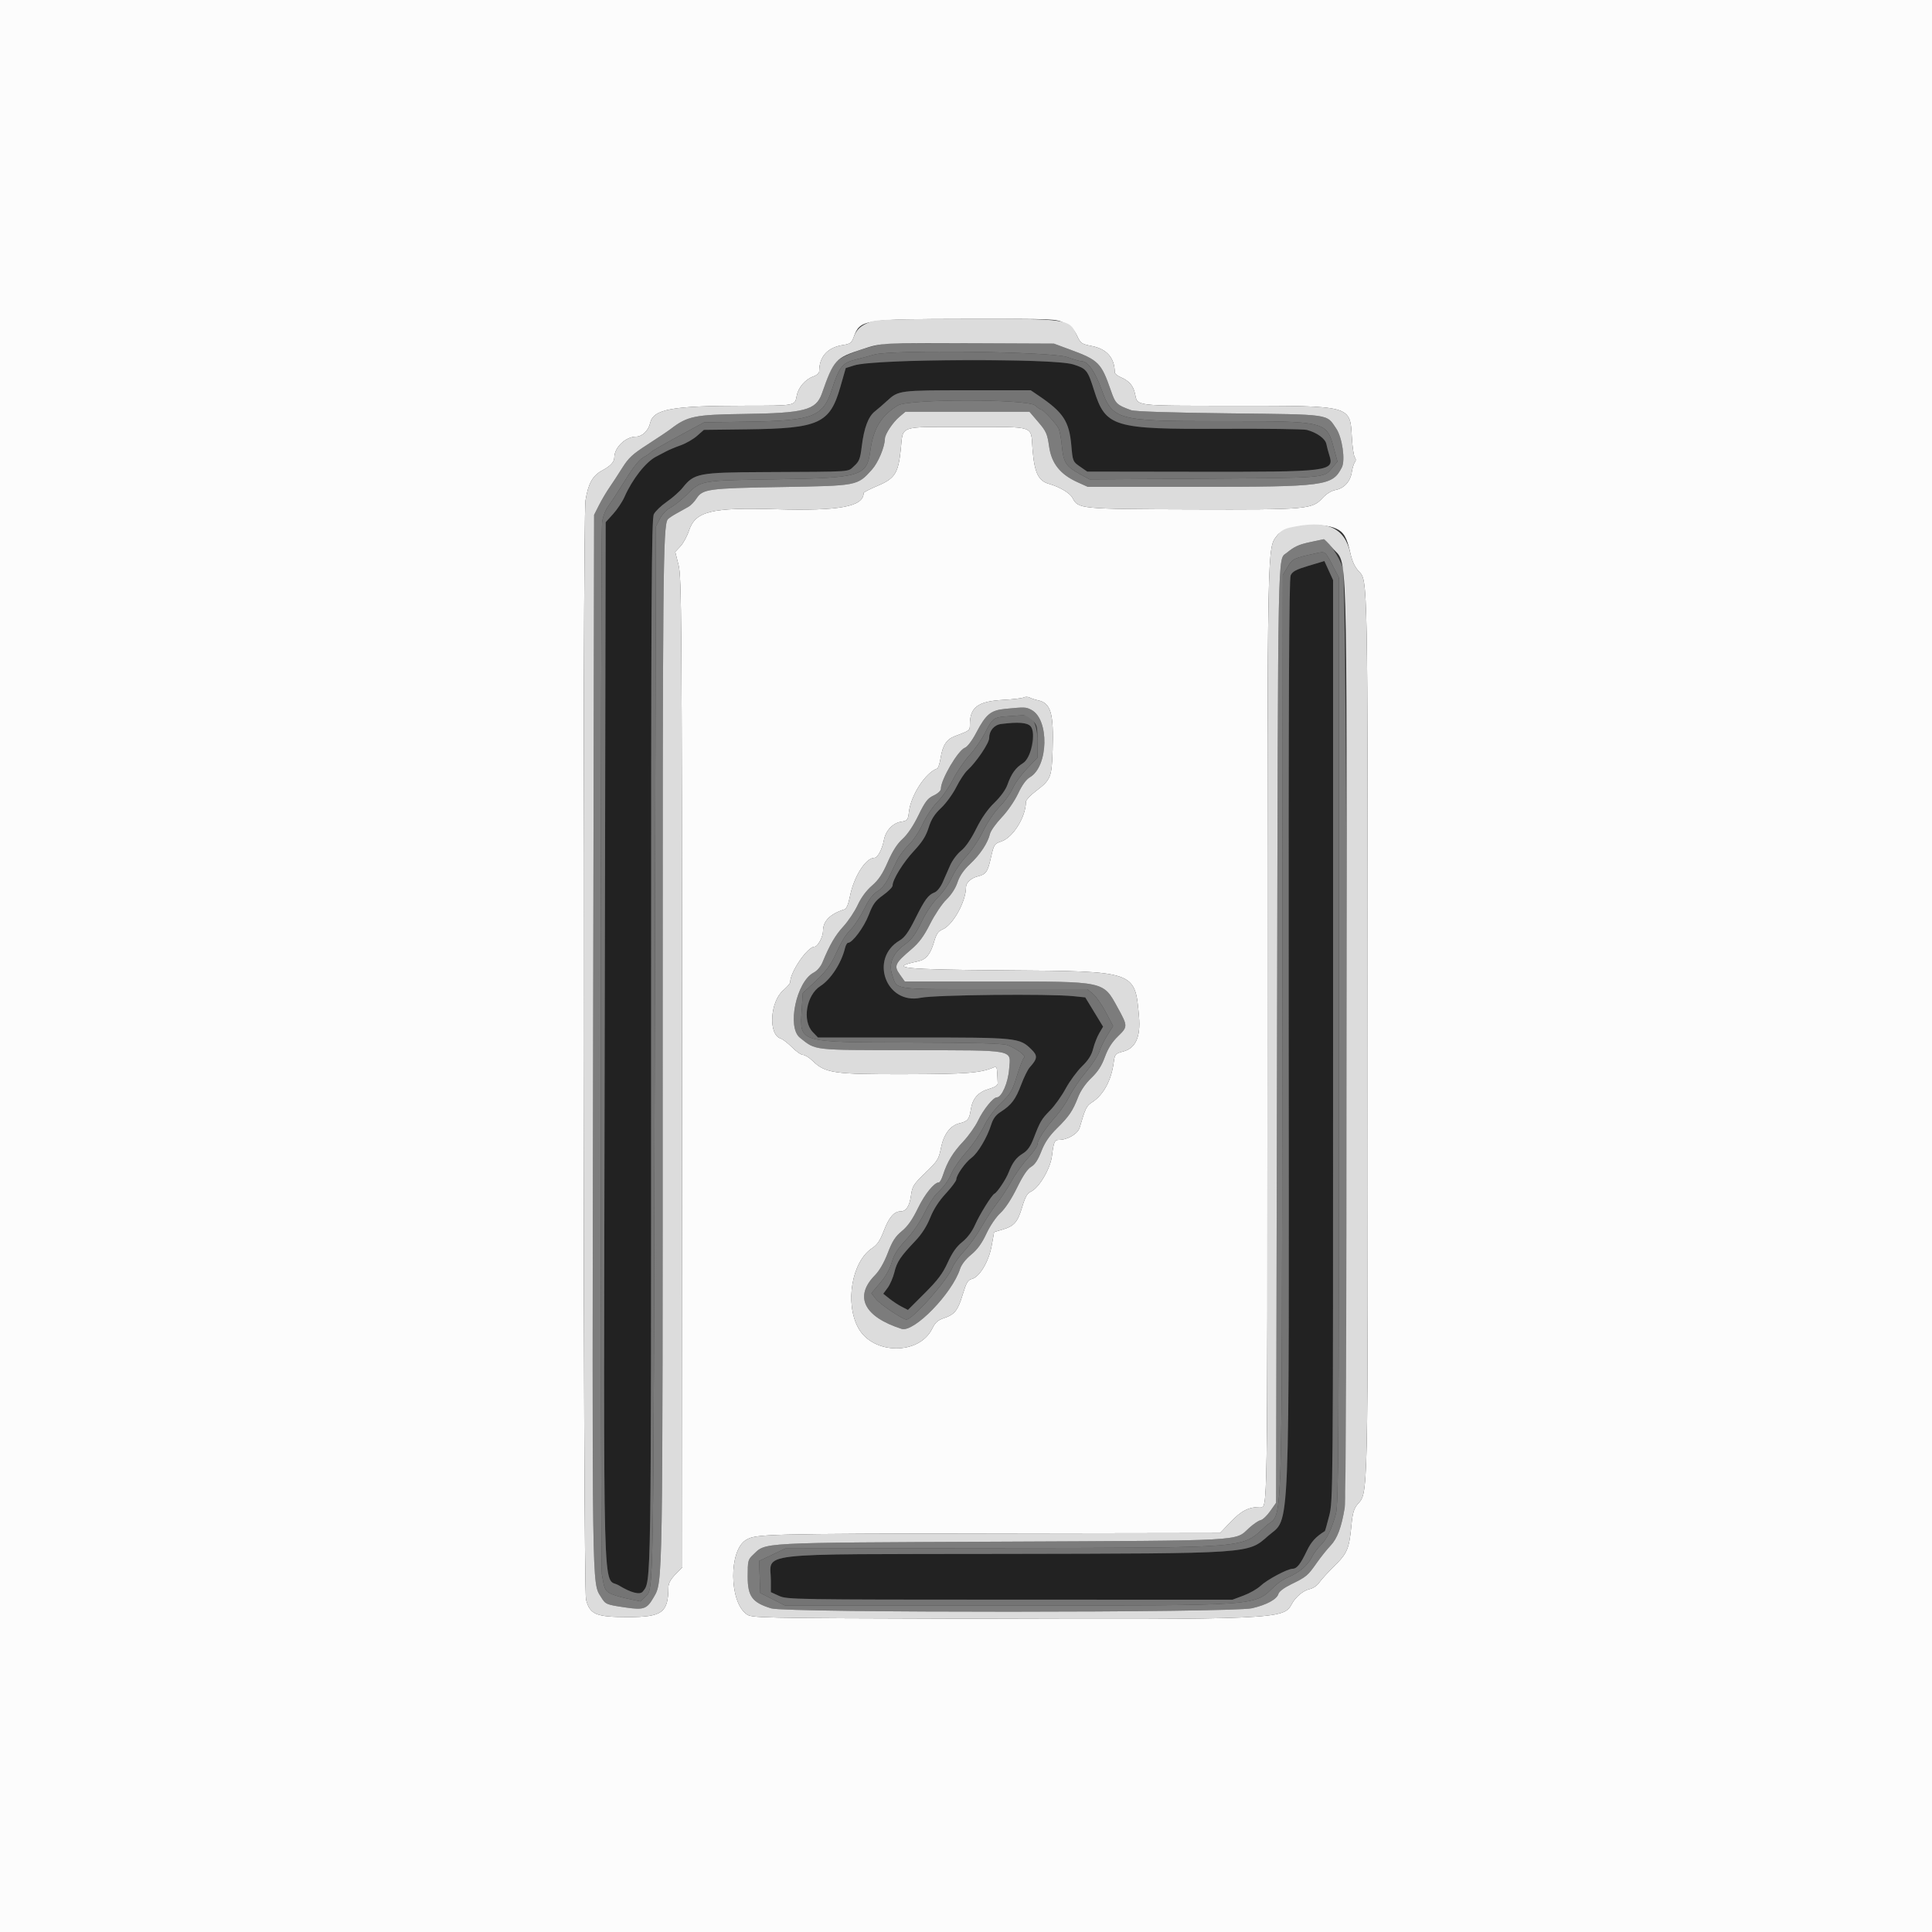 <svg id="svg" version="1.1" xmlns="http://www.w3.org/2000/svg" xmlns:xlink="http://www.w3.org/1999/xlink" width="400" height="400" viewBox="0, 0, 400,400"><rect x="0" y="0" width="400" height="400" fill="#333333" stroke="none"/><g id="svgg"><path id="path0" d="M181.800 74.842 C 180.040 74.985,177.814 75.350,176.853 75.653 L 175.107 76.204 173.969 80.169 C 171.812 87.687,169.563 88.709,154.767 88.890 L 145.733 89.000 144.309 90.251 C 143.525 90.939,142.010 91.811,140.942 92.188 C 139.874 92.566,138.498 93.142,137.885 93.469 C 137.271 93.796,136.351 94.280,135.840 94.545 C 133.693 95.659,130.932 99.178,129.287 102.897 C 128.849 103.888,127.795 105.467,126.945 106.408 L 125.400 108.118 125.200 215.759 C 124.975 336.928,124.691 326.134,128.160 328.258 C 130.625 329.767,132.506 330.249,133.078 329.518 C 134.849 327.256,134.800 330.470,134.800 215.598 C 134.800 122.275,134.879 107.408,135.377 106.445 C 135.694 105.831,136.909 104.671,138.077 103.866 C 139.245 103.061,140.719 101.751,141.354 100.955 C 143.720 97.987,144.661 97.808,158.200 97.741 C 177.080 97.647,175.410 97.759,176.819 96.500 C 177.891 95.542,178.097 95.013,178.418 92.400 C 178.885 88.598,179.771 86.237,181.131 85.172 C 181.719 84.712,182.870 83.717,183.689 82.962 C 185.994 80.835,186.266 80.800,200.326 80.802 L 213.400 80.803 215.022 81.902 C 220.168 85.386,221.373 87.230,221.815 92.299 C 222.094 95.496,222.130 95.581,223.599 96.599 L 225.098 97.638 247.449 97.671 C 275.606 97.713,276.319 97.622,275.193 94.143 C 274.989 93.514,274.729 92.523,274.614 91.941 C 274.394 90.822,272.679 89.574,270.588 89.011 C 269.935 88.835,261.996 88.729,252.947 88.776 C 230.478 88.893,228.920 88.424,226.515 80.816 C 224.548 74.594,225.231 74.769,202.476 74.663 C 192.864 74.619,183.560 74.699,181.800 74.842 M270.939 117.135 C 268.336 117.914,267.585 118.315,267.218 119.120 C 266.875 119.873,266.772 143.953,266.814 213.765 C 266.877 321.269,267.178 313.927,262.546 317.994 C 258.319 321.705,259.464 321.627,207.800 321.720 C 154.794 321.815,159.620 321.254,159.605 327.320 L 159.600 329.639 161.300 330.411 C 162.947 331.159,164.428 331.183,209.085 331.191 L 255.170 331.200 257.472 330.339 C 258.739 329.865,260.321 328.961,260.987 328.329 C 262.338 327.051,266.557 324.800,267.602 324.800 C 268.496 324.800,269.236 323.875,270.556 321.110 C 271.463 319.210,272.391 318.190,274.299 316.997 C 274.354 316.963,274.759 315.526,275.199 313.804 C 275.989 310.714,276.000 309.399,276.000 215.387 L 276.000 120.103 275.100 118.131 L 274.200 116.160 270.939 117.135 M207.305 149.889 C 205.832 150.072,204.800 151.275,204.800 152.809 C 204.800 153.859,202.123 157.813,200.263 159.510 C 199.715 160.011,198.689 161.570,197.982 162.975 C 197.276 164.381,195.866 166.316,194.849 167.276 C 193.466 168.582,192.815 169.611,192.264 171.360 C 191.713 173.110,190.941 174.328,189.190 176.210 C 186.959 178.609,184.800 182.119,184.800 183.349 C 184.800 183.666,183.922 184.556,182.849 185.327 C 181.208 186.506,180.730 187.164,179.847 189.464 C 178.883 191.974,176.485 195.200,175.582 195.200 C 175.380 195.200,175.096 195.695,174.950 196.300 C 174.203 199.392,172.016 202.765,169.863 204.143 C 166.934 206.016,166.045 211.351,168.275 213.678 L 169.350 214.800 189.004 214.800 C 210.662 214.800,211.062 214.840,213.535 217.258 C 214.881 218.574,214.824 219.173,213.180 221.000 C 212.785 221.440,211.990 223.056,211.414 224.592 C 210.282 227.609,209.390 228.792,207.179 230.203 C 206.165 230.850,205.601 231.611,205.213 232.855 C 204.398 235.469,202.470 238.724,201.168 239.687 C 199.861 240.653,198.000 243.286,198.000 244.169 C 198.000 244.491,197.023 245.809,195.830 247.098 C 194.386 248.658,193.301 250.339,192.587 252.121 C 191.884 253.879,190.830 255.521,189.521 256.900 C 186.421 260.164,185.697 261.246,185.175 263.400 C 184.908 264.500,184.280 265.952,183.780 266.628 L 182.870 267.855 184.137 268.867 C 184.835 269.424,185.984 270.178,186.692 270.544 L 187.979 271.210 191.436 267.753 C 194.166 265.022,195.172 263.685,196.217 261.390 C 197.155 259.333,198.030 258.093,199.217 257.143 C 200.281 256.290,201.246 255.006,201.858 253.624 C 202.839 251.411,205.351 247.377,205.899 247.134 C 206.455 246.887,208.244 244.214,208.799 242.800 C 209.646 240.646,210.365 239.687,211.797 238.802 C 212.741 238.219,213.361 237.342,213.995 235.695 C 215.356 232.158,215.620 231.712,217.438 229.867 C 218.371 228.921,219.812 226.899,220.640 225.373 C 221.468 223.848,222.981 221.785,224.002 220.790 C 225.342 219.484,225.991 218.459,226.330 217.113 C 226.588 216.086,227.156 214.642,227.592 213.904 L 228.384 212.561 226.539 209.532 L 224.694 206.503 222.288 206.251 C 217.254 205.725,193.545 205.970,190.640 206.577 C 183.453 208.081,179.913 198.456,186.273 194.704 C 187.309 194.092,188.091 193.002,189.466 190.247 C 191.484 186.207,192.172 185.272,193.500 184.764 C 194.006 184.570,194.730 183.670,195.152 182.710 C 195.565 181.769,196.275 180.161,196.729 179.135 C 197.184 178.109,198.198 176.759,198.983 176.135 C 199.891 175.413,201.027 173.764,202.105 171.600 C 203.238 169.327,204.492 167.534,205.886 166.190 C 207.125 164.997,208.210 163.506,208.558 162.519 C 209.379 160.193,210.273 158.944,211.786 158.008 C 212.974 157.274,213.133 156.934,213.579 154.171 C 214.303 149.684,213.478 149.122,207.305 149.889 " stroke="none" fill="#222222" fill-rule="evenodd"></path><path id="path1" d="M0.000 200.000 L 0.000 400.000 200.000 400.000 L 400.000 400.000 400.000 200.000 L 400.000 0.000 200.000 0.000 L 0.000 0.000 0.000 200.000 M220.415 66.900 C 221.734 67.565,222.406 68.243,222.988 69.497 C 223.728 71.090,223.918 71.222,226.064 71.644 C 229.168 72.255,230.784 74.116,230.798 77.095 C 230.799 77.367,231.385 77.837,232.100 78.139 C 233.763 78.843,234.640 79.865,234.988 81.504 C 235.544 84.121,234.557 83.999,255.329 84.008 C 280.092 84.018,279.490 83.855,279.893 90.651 C 280.009 92.603,280.283 94.425,280.501 94.700 C 280.761 95.028,280.763 95.372,280.504 95.700 C 280.288 95.975,280.003 96.901,279.871 97.757 C 279.572 99.705,278.285 101.110,276.493 101.446 C 275.662 101.602,274.615 102.246,273.857 103.069 C 271.648 105.464,270.839 105.536,246.800 105.464 C 223.405 105.394,223.272 105.381,222.035 103.066 C 221.499 102.065,219.408 100.819,217.200 100.188 C 214.949 99.544,214.156 97.860,213.769 92.901 C 213.386 87.995,214.608 88.400,200.200 88.400 C 185.764 88.400,187.033 87.968,186.494 93.066 C 185.972 98.009,185.284 99.076,181.621 100.615 C 180.071 101.267,178.802 101.921,178.802 102.069 C 178.786 104.901,173.835 105.817,160.634 105.432 C 147.203 105.039,143.973 105.839,142.634 109.888 C 142.254 111.036,141.461 112.488,140.872 113.114 L 139.800 114.253 140.482 116.956 C 141.114 119.464,141.168 127.024,141.221 222.072 L 141.279 324.485 139.840 325.959 C 138.853 326.969,138.397 327.806,138.390 328.617 C 138.348 333.884,137.110 334.800,130.037 334.800 C 123.399 334.800,122.141 334.278,121.332 331.187 C 120.703 328.785,120.597 107.508,121.222 103.600 C 121.775 100.149,122.690 98.484,124.600 97.451 C 126.444 96.455,127.170 95.677,127.187 94.680 C 127.224 92.602,129.548 90.400,131.705 90.400 C 132.947 90.400,134.263 89.135,134.595 87.623 C 135.237 84.699,139.016 84.004,154.314 83.994 C 164.736 83.987,164.571 84.019,164.951 81.949 C 165.268 80.226,166.735 78.521,168.400 77.940 C 169.078 77.704,169.601 77.234,169.602 76.861 C 169.613 73.812,171.351 71.908,174.566 71.426 C 176.015 71.209,176.315 70.989,176.730 69.844 C 178.066 66.148,178.603 66.061,200.215 66.028 C 218.544 66.000,218.639 66.004,220.415 66.900 M276.657 109.454 C 278.255 110.212,278.862 111.276,279.597 114.600 C 279.958 116.236,280.514 117.414,281.343 118.301 C 283.195 120.283,283.157 118.285,283.179 214.921 C 283.202 312.950,283.295 308.797,281.016 311.510 C 280.324 312.334,280.031 313.333,279.818 315.600 C 279.343 320.664,278.976 321.554,276.263 324.227 C 274.908 325.562,273.488 327.122,273.106 327.694 C 272.712 328.286,271.850 328.857,271.106 329.019 C 269.802 329.304,268.169 330.699,267.397 332.188 C 265.812 335.244,263.859 335.330,200.329 335.136 C 155.884 335.001,155.653 334.996,154.529 334.172 C 150.944 331.541,150.884 320.997,154.441 318.834 C 156.481 317.593,158.092 317.551,206.600 317.473 L 252.600 317.400 254.795 315.093 C 256.970 312.806,258.537 312.007,260.857 312.002 C 262.471 311.999,262.400 316.539,262.407 214.067 C 262.414 109.864,262.339 113.673,264.443 110.827 C 265.901 108.855,273.576 107.992,276.657 109.454 M214.889 144.981 C 217.568 145.544,218.188 147.658,217.932 155.358 C 217.744 160.993,217.565 161.425,214.438 163.810 C 213.317 164.665,212.400 165.661,212.400 166.023 C 212.400 169.098,209.771 173.360,207.364 174.188 C 205.845 174.710,205.782 174.807,205.146 177.611 C 204.476 180.561,204.149 181.020,202.400 181.457 C 201.050 181.795,200.000 182.763,200.000 183.670 C 200.000 186.644,197.294 191.533,195.157 192.418 C 194.225 192.804,193.867 193.335,193.357 195.090 C 192.636 197.568,191.724 198.672,190.110 199.018 C 183.619 200.408,186.858 200.744,208.200 200.895 C 235.269 201.086,234.993 200.990,235.820 210.524 C 236.179 214.657,235.118 217.011,232.591 217.687 C 230.891 218.142,230.816 218.227,230.580 219.980 C 230.079 223.702,228.454 226.699,226.123 228.200 C 224.936 228.964,224.718 229.406,223.531 233.464 C 223.157 234.744,221.028 236.000,219.235 236.000 C 218.331 236.000,218.157 236.404,217.787 239.366 C 217.459 241.988,215.115 245.946,213.437 246.711 C 212.677 247.057,212.253 247.806,211.625 249.917 C 210.693 253.044,209.985 253.853,207.548 254.572 L 205.830 255.079 205.301 257.964 C 204.700 261.246,202.787 264.425,201.188 264.803 C 200.394 264.990,200.067 265.551,199.324 267.992 C 198.302 271.353,197.667 272.150,195.400 272.913 C 194.160 273.331,193.620 273.820,193.000 275.086 C 190.305 280.589,180.774 280.507,177.708 274.954 C 174.882 269.835,176.356 261.216,180.532 258.441 C 181.649 257.699,182.212 256.863,183.023 254.739 C 184.059 252.029,185.131 250.800,186.460 250.800 C 187.604 250.800,188.308 249.725,188.612 247.515 C 188.877 245.584,189.126 245.192,191.615 242.786 C 194.135 240.349,194.363 239.985,194.819 237.664 C 195.373 234.850,196.743 233.022,198.639 232.568 C 200.347 232.159,200.685 231.761,200.977 229.815 C 201.333 227.437,202.467 226.121,204.725 225.463 C 206.009 225.089,206.589 224.709,206.567 224.258 C 206.548 223.896,206.503 222.951,206.467 222.157 C 206.411 220.949,206.286 220.762,205.700 221.009 C 202.958 222.163,200.115 222.380,187.345 222.409 C 172.563 222.442,170.877 222.195,168.203 219.603 C 167.520 218.941,166.641 218.400,166.250 218.400 C 165.858 218.400,164.839 217.694,163.985 216.832 C 163.131 215.970,162.063 215.147,161.612 215.004 C 159.027 214.183,159.422 207.358,162.191 205.000 C 162.966 204.340,163.600 203.600,163.600 203.355 C 163.600 201.229,167.186 196.000,168.644 196.000 C 169.307 196.000,170.399 193.961,170.401 192.720 C 170.405 190.686,171.881 189.207,174.841 188.273 C 175.258 188.141,175.651 187.213,175.963 185.623 C 176.779 181.479,179.235 177.600,181.044 177.600 C 181.704 177.600,182.642 175.849,182.998 173.950 C 183.368 171.979,184.825 170.411,186.546 170.131 C 187.891 169.913,187.978 169.803,188.192 168.050 C 188.618 164.576,191.668 159.911,194.028 159.124 C 194.242 159.053,194.565 158.063,194.745 156.925 C 195.157 154.319,195.976 153.058,197.669 152.425 C 200.783 151.260,200.800 151.247,200.800 150.068 C 200.800 146.403,202.448 145.183,207.787 144.895 C 209.774 144.787,211.658 144.561,211.974 144.392 C 212.290 144.224,212.830 144.235,213.174 144.419 C 213.518 144.602,214.290 144.855,214.889 144.981 " stroke="none" fill="#fcfcfc" fill-rule="evenodd"></path><path id="path2" d="M181.000 73.408 C 179.900 73.730,178.100 74.214,177.000 74.483 C 174.449 75.108,173.709 76.048,172.296 80.461 C 170.423 86.311,168.439 87.095,154.988 87.302 L 145.777 87.444 140.388 90.361 C 137.425 91.965,134.910 93.420,134.800 93.594 C 134.690 93.767,133.998 94.245,133.262 94.655 C 132.359 95.158,131.161 96.635,129.576 99.200 C 128.284 101.290,126.705 103.720,126.065 104.600 C 125.322 105.623,124.812 106.921,124.653 108.200 C 124.332 110.773,124.291 324.141,124.612 326.000 C 125.109 328.890,125.234 329.204,126.117 329.782 C 126.614 330.108,128.276 330.639,129.811 330.962 L 132.600 331.549 133.662 330.536 C 135.341 328.935,135.296 331.599,135.554 217.600 L 135.800 109.000 136.627 107.400 C 137.110 106.467,138.015 105.515,138.800 105.115 C 139.539 104.738,141.057 103.533,142.172 102.437 C 145.253 99.410,144.865 99.476,161.000 99.225 C 178.232 98.956,179.470 98.580,180.178 93.400 C 180.819 88.716,182.403 86.100,185.910 83.932 C 188.099 82.579,212.782 82.586,214.302 83.940 C 214.833 84.413,215.396 84.800,215.553 84.800 C 215.972 84.800,218.634 87.661,219.146 88.662 C 219.389 89.136,219.707 90.811,219.853 92.383 C 220.165 95.740,220.713 96.590,223.565 98.142 L 225.602 99.251 249.301 99.095 C 274.742 98.928,274.033 98.986,275.755 96.938 L 276.909 95.565 276.226 93.042 C 274.625 87.125,274.934 87.200,252.238 87.200 C 231.159 87.200,230.350 86.976,228.012 80.500 C 226.737 76.968,225.206 74.800,223.988 74.800 C 223.623 74.800,222.262 74.408,220.963 73.929 C 217.856 72.783,184.612 72.350,181.000 73.408 M222.182 75.447 C 224.954 76.321,225.184 76.606,226.515 80.816 C 228.920 88.424,230.478 88.893,252.947 88.776 C 261.996 88.729,269.935 88.835,270.588 89.011 C 272.679 89.574,274.394 90.822,274.614 91.941 C 274.729 92.523,274.989 93.514,275.193 94.143 C 276.319 97.622,275.606 97.713,247.449 97.671 L 225.098 97.638 223.599 96.599 C 222.130 95.581,222.094 95.496,221.815 92.299 C 221.373 87.230,220.168 85.386,215.022 81.902 L 213.400 80.803 200.326 80.802 C 186.266 80.800,185.994 80.835,183.689 82.962 C 182.870 83.717,181.719 84.712,181.131 85.172 C 179.771 86.237,178.885 88.598,178.418 92.400 C 178.097 95.013,177.891 95.542,176.819 96.500 C 175.410 97.759,177.080 97.647,158.200 97.741 C 144.661 97.808,143.720 97.987,141.354 100.955 C 140.719 101.751,139.245 103.061,138.077 103.866 C 136.909 104.671,135.694 105.831,135.377 106.445 C 134.879 107.408,134.800 122.275,134.800 215.598 C 134.800 330.470,134.849 327.256,133.078 329.518 C 132.506 330.249,130.625 329.767,128.160 328.258 C 124.691 326.134,124.975 336.928,125.200 215.759 L 125.400 108.118 126.945 106.408 C 127.795 105.467,128.849 103.888,129.287 102.897 C 130.932 99.178,133.693 95.659,135.840 94.545 C 136.351 94.280,137.271 93.796,137.885 93.469 C 138.498 93.142,139.874 92.566,140.942 92.188 C 142.010 91.811,143.525 90.939,144.309 90.251 L 145.733 89.000 154.767 88.890 C 169.563 88.709,171.812 87.687,173.969 80.169 L 175.107 76.204 176.853 75.653 C 181.127 74.304,218.025 74.137,222.182 75.447 M272.600 114.525 C 267.767 115.573,267.604 115.651,266.580 117.399 L 265.592 119.084 265.484 214.842 C 265.364 321.928,265.670 312.701,262.128 315.907 C 256.889 320.648,259.842 320.400,207.366 320.508 L 162.600 320.600 159.884 321.887 L 157.167 323.173 157.284 326.487 L 157.400 329.800 159.962 331.100 L 162.524 332.400 208.704 332.400 C 261.814 332.400,259.551 332.564,263.900 328.403 C 264.615 327.719,265.875 326.880,266.700 326.540 C 268.954 325.610,270.718 324.129,271.578 322.444 C 272.001 321.614,272.816 320.499,273.389 319.967 C 274.650 318.795,275.792 316.438,276.599 313.341 C 277.126 311.317,277.200 299.210,277.200 215.305 L 277.200 119.577 276.016 117.289 C 274.354 114.074,274.423 114.130,272.600 114.525 M276.000 215.387 C 276.000 309.399,275.989 310.714,275.199 313.804 C 274.759 315.526,274.354 316.963,274.299 316.997 C 272.391 318.190,271.463 319.210,270.556 321.110 C 269.236 323.875,268.496 324.800,267.602 324.800 C 266.557 324.800,262.338 327.051,260.987 328.329 C 260.321 328.961,258.739 329.865,257.472 330.339 L 255.170 331.200 209.085 331.191 C 164.428 331.183,162.947 331.159,161.300 330.411 L 159.600 329.639 159.605 327.320 C 159.620 321.254,154.794 321.815,207.800 321.720 C 259.464 321.627,258.319 321.705,262.546 317.994 C 267.178 313.927,266.877 321.269,266.814 213.765 C 266.772 143.953,266.875 119.873,267.218 119.120 C 267.585 118.315,268.336 117.914,270.939 117.135 L 274.200 116.160 275.100 118.131 L 276.000 120.103 276.000 215.387 M208.614 148.298 C 205.747 148.475,205.476 148.675,203.913 151.776 C 203.241 153.109,201.805 155.172,200.721 156.360 C 199.637 157.547,198.107 159.797,197.322 161.360 C 196.536 162.922,195.092 165.010,194.113 166.000 C 193.113 167.010,191.762 169.030,191.033 170.603 C 190.306 172.172,189.043 174.060,188.164 174.894 C 187.300 175.712,186.216 177.151,185.755 178.091 C 185.294 179.031,184.489 180.685,183.967 181.767 C 183.382 182.980,182.507 184.036,181.688 184.519 C 180.761 185.066,179.927 186.168,178.938 188.152 C 178.157 189.718,176.976 191.570,176.312 192.267 C 174.906 193.746,174.453 194.485,172.804 198.000 C 171.922 199.879,170.837 201.296,168.892 203.108 L 166.200 205.616 165.983 209.108 C 165.558 215.925,165.096 215.787,188.420 215.842 C 201.431 215.872,207.467 216.026,208.456 216.352 C 210.283 216.955,212.578 218.642,212.032 218.980 C 211.802 219.122,211.138 220.799,210.556 222.707 C 209.604 225.827,209.270 226.397,207.226 228.388 C 205.792 229.784,204.483 231.577,203.677 233.250 C 202.974 234.708,201.383 237.039,200.142 238.430 C 198.900 239.822,197.535 241.750,197.108 242.716 C 196.278 244.590,195.643 245.471,193.911 247.147 C 193.312 247.726,192.169 249.546,191.372 251.191 C 190.506 252.976,188.985 255.183,187.596 256.668 C 185.843 258.542,185.113 259.695,184.632 261.348 C 184.223 262.755,183.353 264.293,182.201 265.642 L 180.408 267.743 181.320 268.926 C 182.149 270.001,186.898 273.200,187.665 273.200 C 188.973 273.200,196.121 265.108,197.205 262.400 C 197.514 261.630,198.613 260.100,199.647 259.000 C 200.681 257.899,202.286 255.662,203.212 254.027 C 204.138 252.392,205.595 250.170,206.450 249.089 C 207.304 248.008,208.663 245.926,209.470 244.462 C 210.277 242.998,211.806 240.866,212.868 239.724 C 213.931 238.582,214.800 237.319,214.800 236.917 C 214.800 236.019,216.371 233.637,218.651 231.077 C 219.593 230.019,220.854 228.153,221.452 226.929 C 222.051 225.705,223.575 223.466,224.839 221.953 C 226.103 220.441,227.352 218.527,227.614 217.701 C 227.877 216.876,228.625 215.353,229.277 214.317 L 230.462 212.434 228.975 209.606 C 228.158 208.051,226.960 206.333,226.314 205.789 L 225.139 204.800 205.831 204.800 C 184.173 204.800,185.824 205.036,184.703 201.774 C 183.931 199.527,184.860 197.346,187.366 195.523 C 188.788 194.488,189.530 193.483,190.774 190.907 C 191.744 188.899,193.091 186.888,194.230 185.749 C 195.256 184.723,196.541 182.875,197.086 181.642 C 197.631 180.409,198.962 178.463,200.044 177.318 C 201.146 176.152,202.676 173.864,203.521 172.118 C 204.399 170.303,205.841 168.167,206.969 167.008 C 208.035 165.913,209.254 164.208,209.677 163.219 C 210.101 162.231,211.427 160.396,212.624 159.141 L 214.800 156.859 214.800 153.505 C 214.800 149.878,213.693 147.889,211.778 148.076 C 211.350 148.117,209.926 148.217,208.614 148.298 M213.372 150.369 C 214.596 151.721,213.512 156.942,211.786 158.008 C 210.273 158.944,209.379 160.193,208.558 162.519 C 208.210 163.506,207.125 164.997,205.886 166.190 C 204.492 167.534,203.238 169.327,202.105 171.600 C 201.027 173.764,199.891 175.413,198.983 176.135 C 198.198 176.759,197.184 178.109,196.729 179.135 C 196.275 180.161,195.565 181.769,195.152 182.710 C 194.730 183.670,194.006 184.570,193.500 184.764 C 192.172 185.272,191.484 186.207,189.466 190.247 C 188.091 193.002,187.309 194.092,186.273 194.704 C 179.913 198.456,183.453 208.081,190.640 206.577 C 193.545 205.970,217.254 205.725,222.288 206.251 L 224.694 206.503 226.539 209.532 L 228.384 212.561 227.592 213.904 C 227.156 214.642,226.588 216.086,226.330 217.113 C 225.991 218.459,225.342 219.484,224.002 220.790 C 222.981 221.785,221.468 223.848,220.640 225.373 C 219.812 226.899,218.371 228.921,217.438 229.867 C 215.620 231.712,215.356 232.158,213.995 235.695 C 213.361 237.342,212.741 238.219,211.797 238.802 C 210.365 239.687,209.646 240.646,208.799 242.800 C 208.244 244.214,206.455 246.887,205.899 247.134 C 205.351 247.377,202.839 251.411,201.858 253.624 C 201.246 255.006,200.281 256.290,199.217 257.143 C 198.030 258.093,197.155 259.333,196.217 261.390 C 195.172 263.685,194.166 265.022,191.436 267.753 L 187.979 271.210 186.692 270.544 C 185.984 270.178,184.835 269.424,184.137 268.867 L 182.870 267.855 183.780 266.628 C 184.280 265.952,184.908 264.500,185.175 263.400 C 185.697 261.246,186.421 260.164,189.521 256.900 C 190.830 255.521,191.884 253.879,192.587 252.121 C 193.301 250.339,194.386 248.658,195.830 247.098 C 197.023 245.809,198.000 244.491,198.000 244.169 C 198.000 243.286,199.861 240.653,201.168 239.687 C 202.470 238.724,204.398 235.469,205.213 232.855 C 205.601 231.611,206.165 230.850,207.179 230.203 C 209.390 228.792,210.282 227.609,211.414 224.592 C 211.990 223.056,212.785 221.440,213.180 221.000 C 214.824 219.173,214.881 218.574,213.535 217.258 C 211.062 214.840,210.662 214.800,189.004 214.800 L 169.350 214.800 168.275 213.678 C 166.045 211.351,166.934 206.016,169.863 204.143 C 172.016 202.765,174.203 199.392,174.950 196.300 C 175.096 195.695,175.380 195.200,175.582 195.200 C 176.485 195.200,178.883 191.974,179.847 189.464 C 180.730 187.164,181.208 186.506,182.849 185.327 C 183.922 184.556,184.800 183.666,184.800 183.349 C 184.800 182.119,186.959 178.609,189.190 176.210 C 190.941 174.328,191.713 173.110,192.264 171.360 C 192.815 169.611,193.466 168.582,194.849 167.276 C 195.866 166.316,197.276 164.381,197.982 162.975 C 198.689 161.570,199.715 160.011,200.263 159.510 C 202.123 157.813,204.800 153.859,204.800 152.809 C 204.800 151.275,205.832 150.072,207.305 149.889 C 210.818 149.452,212.675 149.599,213.372 150.369 " stroke="none" fill="#747474" fill-rule="evenodd"></path><path id="path3" d="M183.800 71.114 C 181.303 71.256,175.887 73.006,173.912 74.309 C 172.416 75.296,172.195 75.718,170.161 81.478 C 168.946 84.921,166.594 85.536,154.000 85.705 C 143.852 85.841,142.323 86.155,138.878 88.805 C 138.285 89.261,136.132 90.705,134.093 92.014 C 130.964 94.023,130.141 94.784,128.815 96.897 C 127.951 98.274,126.744 100.120,126.133 101.000 C 125.522 101.880,124.567 103.500,124.011 104.600 L 123.000 106.600 122.800 215.400 C 122.588 330.806,122.543 327.595,124.416 330.625 C 125.377 332.180,125.470 332.220,129.514 332.812 C 133.309 333.367,133.945 333.136,135.345 330.693 C 137.241 327.386,137.205 329.623,137.198 217.933 C 137.192 118.394,137.278 109.092,138.223 107.563 C 138.350 107.357,139.186 106.786,140.080 106.294 C 140.973 105.802,142.086 105.183,142.552 104.918 C 143.019 104.652,143.760 103.885,144.200 103.212 C 145.492 101.238,146.614 101.086,161.800 100.833 C 177.594 100.570,177.490 100.590,180.505 97.253 C 181.813 95.805,183.178 92.566,183.212 90.827 C 183.231 89.879,184.846 87.446,186.228 86.283 L 187.456 85.250 200.299 85.248 L 213.142 85.246 214.966 87.381 C 216.603 89.297,216.834 89.820,217.208 92.456 C 217.705 95.959,219.516 98.227,223.111 99.848 L 225.223 100.800 247.311 100.797 C 274.486 100.793,275.826 100.617,277.806 96.789 C 278.581 95.289,277.895 90.550,276.635 88.700 C 274.564 85.659,275.745 85.826,254.471 85.579 C 242.404 85.439,234.959 85.199,234.200 84.926 C 231.207 83.850,230.947 83.599,229.999 80.864 C 228.007 75.116,227.454 74.560,221.590 72.395 L 218.200 71.143 202.000 71.071 C 193.090 71.032,184.900 71.051,183.800 71.114 M220.963 73.929 C 222.262 74.408,223.623 74.800,223.988 74.800 C 225.206 74.800,226.737 76.968,228.012 80.500 C 230.350 86.976,231.159 87.200,252.238 87.200 C 274.934 87.200,274.625 87.125,276.226 93.042 L 276.909 95.565 275.755 96.938 C 274.033 98.986,274.742 98.928,249.301 99.095 L 225.602 99.251 223.565 98.142 C 220.713 96.590,220.165 95.740,219.853 92.383 C 219.707 90.811,219.389 89.136,219.146 88.662 C 218.634 87.661,215.972 84.800,215.553 84.800 C 215.396 84.800,214.833 84.413,214.302 83.940 C 212.782 82.586,188.099 82.579,185.910 83.932 C 182.403 86.100,180.819 88.716,180.178 93.400 C 179.470 98.580,178.232 98.956,161.000 99.225 C 144.865 99.476,145.253 99.410,142.172 102.437 C 141.057 103.533,139.539 104.738,138.800 105.115 C 138.015 105.515,137.110 106.467,136.627 107.400 L 135.800 109.000 135.554 217.600 C 135.296 331.599,135.341 328.935,133.662 330.536 L 132.600 331.549 129.811 330.962 C 128.276 330.639,126.614 330.108,126.117 329.782 C 125.234 329.204,125.109 328.890,124.612 326.000 C 124.291 324.141,124.332 110.773,124.653 108.200 C 124.812 106.921,125.322 105.623,126.065 104.600 C 126.705 103.720,128.284 101.290,129.576 99.200 C 131.161 96.635,132.359 95.158,133.262 94.655 C 133.998 94.245,134.690 93.767,134.800 93.594 C 134.910 93.420,137.425 91.965,140.388 90.361 L 145.777 87.444 154.988 87.302 C 168.439 87.095,170.423 86.311,172.296 80.461 C 173.709 76.048,174.449 75.108,177.000 74.483 C 178.100 74.214,179.900 73.730,181.000 73.408 C 184.612 72.350,217.856 72.783,220.963 73.929 M271.225 112.243 C 268.837 112.765,268.034 113.136,266.365 114.486 C 264.512 115.987,264.613 110.864,264.400 214.066 L 264.200 311.131 262.982 312.864 C 262.313 313.816,261.413 314.662,260.982 314.744 C 260.552 314.825,259.454 315.578,258.542 316.416 C 255.627 319.094,258.361 318.946,207.400 319.184 C 156.146 319.423,158.690 319.288,155.900 321.914 C 154.863 322.890,154.800 323.151,154.800 326.433 C 154.800 330.529,155.757 331.813,159.694 333.001 C 162.783 333.933,255.087 333.908,259.194 332.974 C 262.231 332.283,264.396 331.103,264.690 329.978 C 264.811 329.513,265.889 328.710,267.347 327.999 C 270.482 326.469,270.753 326.242,272.603 323.600 C 273.450 322.390,274.744 320.770,275.479 320.000 C 276.877 318.535,277.745 316.211,278.409 312.158 C 279.259 306.971,278.903 120.401,278.038 117.623 C 277.353 115.424,274.778 111.537,274.073 111.640 C 273.923 111.662,272.641 111.934,271.225 112.243 M276.016 117.289 L 277.200 119.577 277.200 215.305 C 277.200 299.210,277.126 311.317,276.599 313.341 C 275.792 316.438,274.650 318.795,273.389 319.967 C 272.816 320.499,272.001 321.614,271.578 322.444 C 270.718 324.129,268.954 325.610,266.700 326.540 C 265.875 326.880,264.615 327.719,263.900 328.403 C 259.551 332.564,261.814 332.400,208.704 332.400 L 162.524 332.400 159.962 331.100 L 157.400 329.800 157.284 326.487 L 157.167 323.173 159.884 321.887 L 162.600 320.600 207.366 320.508 C 259.842 320.400,256.889 320.648,262.128 315.907 C 265.670 312.701,265.364 321.928,265.484 214.842 L 265.592 119.084 266.580 117.399 C 267.604 115.651,267.767 115.573,272.600 114.525 C 274.423 114.130,274.354 114.074,276.016 117.289 M208.132 146.761 C 205.115 147.053,204.139 147.858,202.102 151.733 C 201.252 153.351,200.301 154.609,199.779 154.808 C 198.340 155.355,194.801 161.389,194.800 163.297 C 194.800 163.709,194.190 164.281,193.305 164.698 C 192.048 165.290,191.543 165.948,190.146 168.817 C 189.099 170.967,187.884 172.773,186.868 173.691 C 185.755 174.696,184.801 176.184,183.800 178.475 C 182.702 180.989,181.902 182.184,180.524 183.374 C 179.366 184.373,178.289 185.834,177.575 187.374 C 176.956 188.708,175.625 190.700,174.618 191.800 C 172.920 193.654,171.805 195.572,170.273 199.273 C 169.919 200.128,169.164 201.005,168.475 201.361 C 164.880 203.220,162.879 212.682,165.621 214.852 C 168.990 217.519,167.903 217.397,188.501 217.433 C 210.631 217.472,209.244 217.206,208.928 221.353 C 208.713 224.178,207.392 227.200,206.372 227.200 C 205.628 227.200,203.575 229.746,202.502 232.000 C 201.926 233.210,200.519 235.190,199.377 236.400 C 197.276 238.624,196.108 240.564,195.223 243.300 C 194.956 244.125,194.586 244.800,194.400 244.800 C 193.428 244.800,191.476 247.199,190.048 250.147 C 188.910 252.499,187.937 253.885,186.720 254.887 C 185.358 256.008,184.750 256.953,183.800 259.427 C 183.030 261.431,182.070 263.090,181.121 264.054 C 176.793 268.454,178.885 272.632,186.666 275.129 C 189.204 275.943,197.105 267.847,198.765 262.731 C 199.060 261.822,199.935 260.694,201.062 259.770 C 202.350 258.715,203.272 257.447,204.212 255.439 C 204.984 253.791,206.207 251.986,207.128 251.135 C 208.117 250.222,209.406 248.263,210.550 245.935 C 211.794 243.403,212.742 241.996,213.493 241.567 C 214.258 241.129,214.906 240.147,215.593 238.384 C 216.312 236.538,217.204 235.222,218.822 233.617 C 221.386 231.074,222.077 230.054,223.229 227.113 C 223.743 225.798,224.768 224.317,225.941 223.192 C 227.300 221.888,228.085 220.674,228.755 218.837 C 229.403 217.058,230.223 215.765,231.471 214.552 C 233.514 212.566,233.512 212.445,231.389 208.590 C 228.362 203.095,228.946 203.219,206.164 203.209 L 187.328 203.200 186.292 201.744 C 185.035 199.977,185.269 199.463,188.652 196.573 C 190.312 195.155,191.261 193.870,192.584 191.252 C 193.552 189.337,195.053 187.099,195.956 186.226 C 196.964 185.253,197.833 183.904,198.237 182.689 C 198.685 181.340,199.507 180.143,200.864 178.863 C 202.962 176.884,204.508 174.540,204.964 172.649 C 205.116 172.016,206.203 170.486,207.378 169.249 C 208.591 167.973,210.065 165.835,210.783 164.308 C 211.623 162.523,212.455 161.377,213.250 160.908 C 217.084 158.646,217.275 148.901,213.524 146.961 C 212.395 146.377,212.180 146.369,208.132 146.761 M213.678 149.075 C 214.733 150.085,214.800 150.351,214.800 153.505 L 214.800 156.859 212.624 159.141 C 211.427 160.396,210.101 162.231,209.677 163.219 C 209.254 164.208,208.035 165.913,206.969 167.008 C 205.841 168.167,204.399 170.303,203.521 172.118 C 202.676 173.864,201.146 176.152,200.044 177.318 C 198.962 178.463,197.631 180.409,197.086 181.642 C 196.541 182.875,195.256 184.723,194.230 185.749 C 193.091 186.888,191.744 188.899,190.774 190.907 C 189.530 193.483,188.788 194.488,187.366 195.523 C 184.860 197.346,183.931 199.527,184.703 201.774 C 185.824 205.036,184.173 204.800,205.831 204.800 L 225.139 204.800 226.314 205.789 C 226.960 206.333,228.158 208.051,228.975 209.606 L 230.462 212.434 229.277 214.317 C 228.625 215.353,227.877 216.876,227.614 217.701 C 227.352 218.527,226.103 220.441,224.839 221.953 C 223.575 223.466,222.051 225.705,221.452 226.929 C 220.854 228.153,219.593 230.019,218.651 231.077 C 216.371 233.637,214.800 236.019,214.800 236.917 C 214.800 237.319,213.931 238.582,212.868 239.724 C 211.806 240.866,210.277 242.998,209.470 244.462 C 208.663 245.926,207.304 248.008,206.450 249.089 C 205.595 250.170,204.138 252.392,203.212 254.027 C 202.286 255.662,200.681 257.899,199.647 259.000 C 198.613 260.100,197.514 261.630,197.205 262.400 C 196.121 265.108,188.973 273.200,187.665 273.200 C 186.898 273.200,182.149 270.001,181.320 268.926 L 180.408 267.743 182.201 265.642 C 183.353 264.293,184.223 262.755,184.632 261.348 C 185.113 259.695,185.843 258.542,187.596 256.668 C 188.985 255.183,190.506 252.976,191.372 251.191 C 192.169 249.546,193.312 247.726,193.911 247.147 C 195.643 245.471,196.278 244.590,197.108 242.716 C 197.535 241.750,198.900 239.822,200.142 238.430 C 201.383 237.039,202.974 234.708,203.677 233.250 C 204.483 231.577,205.792 229.784,207.226 228.388 C 209.270 226.397,209.604 225.827,210.556 222.707 C 211.138 220.799,211.802 219.122,212.032 218.980 C 212.578 218.642,210.283 216.955,208.456 216.352 C 207.467 216.026,201.431 215.872,188.420 215.842 C 165.096 215.787,165.558 215.925,165.983 209.108 L 166.200 205.616 168.892 203.108 C 170.837 201.296,171.922 199.879,172.804 198.000 C 174.453 194.485,174.906 193.746,176.312 192.267 C 176.976 191.570,178.157 189.718,178.938 188.152 C 179.927 186.168,180.761 185.066,181.688 184.519 C 182.507 184.036,183.382 182.980,183.967 181.767 C 184.489 180.685,185.294 179.031,185.755 178.091 C 186.216 177.151,187.300 175.712,188.164 174.894 C 189.043 174.060,190.306 172.172,191.033 170.603 C 191.762 169.030,193.113 167.010,194.113 166.000 C 195.092 165.010,196.536 162.922,197.322 161.360 C 198.107 159.797,199.637 157.547,200.721 156.360 C 201.805 155.172,203.241 153.109,203.913 151.776 C 205.476 148.675,205.747 148.475,208.614 148.298 C 209.926 148.217,211.350 148.117,211.778 148.076 C 212.206 148.034,213.061 148.484,213.678 149.075 " stroke="none" fill="#7c7c7c" fill-rule="evenodd"></path><path id="path4" d="M180.227 66.633 C 178.217 67.369,177.330 68.183,176.730 69.844 C 176.315 70.989,176.015 71.209,174.566 71.426 C 171.351 71.908,169.613 73.812,169.602 76.861 C 169.601 77.234,169.078 77.704,168.400 77.940 C 166.735 78.521,165.268 80.226,164.951 81.949 C 164.571 84.019,164.736 83.987,154.314 83.994 C 139.016 84.004,135.237 84.699,134.595 87.623 C 134.263 89.135,132.947 90.400,131.705 90.400 C 129.548 90.400,127.224 92.602,127.187 94.680 C 127.170 95.677,126.444 96.455,124.600 97.451 C 122.690 98.484,121.775 100.149,121.222 103.600 C 120.597 107.508,120.703 328.785,121.332 331.187 C 122.141 334.278,123.399 334.800,130.037 334.800 C 137.110 334.800,138.348 333.884,138.390 328.617 C 138.397 327.806,138.853 326.969,139.840 325.959 L 141.279 324.485 141.221 222.072 C 141.168 127.024,141.114 119.464,140.482 116.956 L 139.800 114.253 140.872 113.114 C 141.461 112.488,142.254 111.036,142.634 109.888 C 143.973 105.839,147.203 105.039,160.634 105.432 C 173.835 105.817,178.786 104.901,178.802 102.069 C 178.802 101.921,180.071 101.267,181.621 100.615 C 185.284 99.076,185.972 98.009,186.494 93.066 C 187.033 87.968,185.764 88.400,200.200 88.400 C 214.608 88.400,213.386 87.995,213.769 92.901 C 214.156 97.860,214.949 99.544,217.200 100.188 C 219.408 100.819,221.499 102.065,222.035 103.066 C 223.272 105.381,223.405 105.394,246.800 105.464 C 270.839 105.536,271.648 105.464,273.857 103.069 C 274.615 102.246,275.662 101.602,276.493 101.446 C 278.285 101.110,279.572 99.705,279.871 97.757 C 280.003 96.901,280.288 95.975,280.504 95.700 C 280.763 95.372,280.761 95.028,280.501 94.700 C 280.283 94.425,280.009 92.603,279.893 90.651 C 279.490 83.855,280.092 84.018,255.329 84.008 C 234.557 83.999,235.544 84.121,234.988 81.504 C 234.640 79.865,233.763 78.843,232.100 78.139 C 231.385 77.837,230.799 77.367,230.798 77.095 C 230.784 74.116,229.168 72.255,226.064 71.644 C 223.918 71.222,223.728 71.090,222.988 69.497 C 221.357 65.986,221.422 65.996,200.215 66.028 C 185.230 66.051,181.507 66.164,180.227 66.633 M221.590 72.395 C 227.454 74.560,228.007 75.116,229.999 80.864 C 230.947 83.599,231.207 83.850,234.200 84.926 C 234.959 85.199,242.404 85.439,254.471 85.579 C 275.745 85.826,274.564 85.659,276.635 88.700 C 277.895 90.550,278.581 95.289,277.806 96.789 C 275.826 100.617,274.486 100.793,247.311 100.797 L 225.223 100.800 223.111 99.848 C 219.516 98.227,217.705 95.959,217.208 92.456 C 216.834 89.820,216.603 89.297,214.966 87.381 L 213.142 85.246 200.299 85.248 L 187.456 85.250 186.228 86.283 C 184.846 87.446,183.231 89.879,183.212 90.827 C 183.178 92.566,181.813 95.805,180.505 97.253 C 177.490 100.590,177.594 100.570,161.800 100.833 C 146.614 101.086,145.492 101.238,144.200 103.212 C 143.760 103.885,143.019 104.652,142.552 104.918 C 142.086 105.183,140.973 105.802,140.080 106.294 C 139.186 106.786,138.350 107.357,138.223 107.563 C 137.278 109.092,137.192 118.394,137.198 217.933 C 137.205 329.623,137.241 327.386,135.345 330.693 C 133.945 333.136,133.309 333.367,129.514 332.812 C 125.470 332.220,125.377 332.180,124.416 330.625 C 122.543 327.595,122.588 330.806,122.800 215.400 L 123.000 106.600 124.011 104.600 C 124.567 103.500,125.522 101.880,126.133 101.000 C 126.744 100.120,127.951 98.274,128.815 96.897 C 130.141 94.784,130.964 94.023,134.093 92.014 C 136.132 90.705,138.285 89.261,138.878 88.805 C 142.323 86.155,143.852 85.841,154.000 85.705 C 166.594 85.536,168.946 84.921,170.161 81.478 C 172.657 74.408,172.895 74.149,178.600 72.278 C 182.575 70.973,182.354 70.985,202.000 71.071 L 218.200 71.143 221.590 72.395 M266.968 109.253 C 265.878 109.498,265.039 110.021,264.443 110.827 C 262.339 113.673,262.414 109.864,262.407 214.067 C 262.400 316.539,262.471 311.999,260.857 312.002 C 258.537 312.007,256.970 312.806,254.795 315.093 L 252.600 317.400 206.600 317.473 C 158.092 317.551,156.481 317.593,154.441 318.834 C 150.884 320.997,150.944 331.541,154.529 334.172 C 155.653 334.996,155.884 335.001,200.329 335.136 C 263.859 335.330,265.812 335.244,267.397 332.188 C 268.169 330.699,269.802 329.304,271.106 329.019 C 271.850 328.857,272.712 328.286,273.106 327.694 C 273.488 327.122,274.908 325.562,276.263 324.227 C 278.976 321.554,279.343 320.664,279.818 315.600 C 280.031 313.333,280.324 312.334,281.016 311.510 C 283.295 308.797,283.202 312.950,283.179 214.921 C 283.157 118.285,283.195 120.283,281.343 118.301 C 280.514 117.414,279.958 116.236,279.597 114.600 C 278.382 109.102,274.654 107.523,266.968 109.253 M275.811 113.388 C 279.071 117.366,278.800 108.150,278.798 214.936 C 278.796 274.002,278.650 310.690,278.409 312.158 C 277.745 316.211,276.877 318.535,275.479 320.000 C 274.744 320.770,273.450 322.390,272.603 323.600 C 270.753 326.242,270.482 326.469,267.347 327.999 C 265.889 328.710,264.811 329.513,264.690 329.978 C 264.396 331.103,262.231 332.283,259.194 332.974 C 255.087 333.908,162.783 333.933,159.694 333.001 C 155.757 331.813,154.800 330.529,154.800 326.433 C 154.800 323.151,154.863 322.890,155.900 321.914 C 158.690 319.288,156.146 319.423,207.400 319.184 C 258.361 318.946,255.627 319.094,258.542 316.416 C 259.454 315.578,260.552 314.825,260.982 314.744 C 261.413 314.662,262.313 313.816,262.982 312.864 L 264.200 311.131 264.400 214.066 C 264.613 110.864,264.512 115.987,266.365 114.486 C 268.034 113.136,268.837 112.765,271.225 112.243 C 272.641 111.934,273.923 111.662,274.073 111.640 C 274.223 111.618,275.006 112.404,275.811 113.388 M211.974 144.392 C 211.658 144.561,209.774 144.787,207.787 144.895 C 202.448 145.183,200.800 146.403,200.800 150.068 C 200.800 151.247,200.783 151.260,197.669 152.425 C 195.976 153.058,195.157 154.319,194.745 156.925 C 194.565 158.063,194.242 159.053,194.028 159.124 C 191.668 159.911,188.618 164.576,188.192 168.050 C 187.978 169.803,187.891 169.913,186.546 170.131 C 184.825 170.411,183.368 171.979,182.998 173.950 C 182.642 175.849,181.704 177.600,181.044 177.600 C 179.235 177.600,176.779 181.479,175.963 185.623 C 175.651 187.213,175.258 188.141,174.841 188.273 C 171.881 189.207,170.405 190.686,170.401 192.720 C 170.399 193.961,169.307 196.000,168.644 196.000 C 167.186 196.000,163.600 201.229,163.600 203.355 C 163.600 203.600,162.966 204.340,162.191 205.000 C 159.422 207.358,159.027 214.183,161.612 215.004 C 162.063 215.147,163.131 215.970,163.985 216.832 C 164.839 217.694,165.858 218.400,166.250 218.400 C 166.641 218.400,167.520 218.941,168.203 219.603 C 170.877 222.195,172.563 222.442,187.345 222.409 C 200.115 222.380,202.958 222.163,205.700 221.009 C 206.286 220.762,206.411 220.949,206.467 222.157 C 206.503 222.951,206.548 223.896,206.567 224.258 C 206.589 224.709,206.009 225.089,204.725 225.463 C 202.467 226.121,201.333 227.437,200.977 229.815 C 200.685 231.761,200.347 232.159,198.639 232.568 C 196.743 233.022,195.373 234.850,194.819 237.664 C 194.363 239.985,194.135 240.349,191.615 242.786 C 189.126 245.192,188.877 245.584,188.612 247.515 C 188.308 249.725,187.604 250.800,186.460 250.800 C 185.131 250.800,184.059 252.029,183.023 254.739 C 182.212 256.863,181.649 257.699,180.532 258.441 C 176.356 261.216,174.882 269.835,177.708 274.954 C 180.774 280.507,190.305 280.589,193.000 275.086 C 193.620 273.820,194.160 273.331,195.400 272.913 C 197.667 272.150,198.302 271.353,199.324 267.992 C 200.067 265.551,200.394 264.990,201.188 264.803 C 202.787 264.425,204.700 261.246,205.301 257.964 L 205.830 255.079 207.548 254.572 C 209.985 253.853,210.693 253.044,211.625 249.917 C 212.253 247.806,212.677 247.057,213.437 246.711 C 215.115 245.946,217.459 241.988,217.787 239.366 C 218.157 236.404,218.331 236.000,219.235 236.000 C 221.028 236.000,223.157 234.744,223.531 233.464 C 224.718 229.406,224.936 228.964,226.123 228.200 C 228.454 226.699,230.079 223.702,230.580 219.980 C 230.816 218.227,230.891 218.142,232.591 217.687 C 235.118 217.011,236.179 214.657,235.820 210.524 C 234.993 200.990,235.269 201.086,208.200 200.895 C 186.858 200.744,183.619 200.408,190.110 199.018 C 191.724 198.672,192.636 197.568,193.357 195.090 C 193.867 193.335,194.225 192.804,195.157 192.418 C 197.294 191.533,200.000 186.644,200.000 183.670 C 200.000 182.763,201.050 181.795,202.400 181.457 C 204.149 181.020,204.476 180.561,205.146 177.611 C 205.782 174.807,205.845 174.710,207.364 174.188 C 209.771 173.360,212.400 169.098,212.400 166.023 C 212.400 165.661,213.317 164.665,214.438 163.810 C 217.565 161.425,217.744 160.993,217.932 155.358 C 218.188 147.658,217.568 145.544,214.889 144.981 C 214.290 144.855,213.518 144.602,213.174 144.419 C 212.830 144.235,212.290 144.224,211.974 144.392 M213.524 146.961 C 217.275 148.901,217.084 158.646,213.250 160.908 C 212.455 161.377,211.623 162.523,210.783 164.308 C 210.065 165.835,208.591 167.973,207.378 169.249 C 206.203 170.486,205.116 172.016,204.964 172.649 C 204.508 174.540,202.962 176.884,200.864 178.863 C 199.507 180.143,198.685 181.340,198.237 182.689 C 197.833 183.904,196.964 185.253,195.956 186.226 C 195.053 187.099,193.552 189.337,192.584 191.252 C 191.261 193.870,190.312 195.155,188.652 196.573 C 185.269 199.463,185.035 199.977,186.292 201.744 L 187.328 203.200 206.164 203.209 C 228.946 203.219,228.362 203.095,231.389 208.590 C 233.512 212.445,233.514 212.566,231.471 214.552 C 230.223 215.765,229.403 217.058,228.755 218.837 C 228.085 220.674,227.300 221.888,225.941 223.192 C 224.768 224.317,223.743 225.798,223.229 227.113 C 222.077 230.054,221.386 231.074,218.822 233.617 C 217.204 235.222,216.312 236.538,215.593 238.384 C 214.906 240.147,214.258 241.129,213.493 241.567 C 212.742 241.996,211.794 243.403,210.550 245.935 C 209.406 248.263,208.117 250.222,207.128 251.135 C 206.207 251.986,204.984 253.791,204.212 255.439 C 203.272 257.447,202.350 258.715,201.062 259.770 C 199.935 260.694,199.060 261.822,198.765 262.731 C 197.105 267.847,189.204 275.943,186.666 275.129 C 178.885 272.632,176.793 268.454,181.121 264.054 C 182.070 263.090,183.030 261.431,183.800 259.427 C 184.750 256.953,185.358 256.008,186.720 254.887 C 187.937 253.885,188.910 252.499,190.048 250.147 C 191.476 247.199,193.428 244.800,194.400 244.800 C 194.586 244.800,194.956 244.125,195.223 243.300 C 196.108 240.564,197.276 238.624,199.377 236.400 C 200.519 235.190,201.926 233.210,202.502 232.000 C 203.575 229.746,205.628 227.200,206.372 227.200 C 207.392 227.200,208.713 224.178,208.928 221.353 C 209.244 217.206,210.631 217.472,188.501 217.433 C 167.903 217.397,168.990 217.519,165.621 214.852 C 162.879 212.682,164.880 203.220,168.475 201.361 C 169.164 201.005,169.919 200.128,170.273 199.273 C 171.805 195.572,172.920 193.654,174.618 191.800 C 175.625 190.700,176.956 188.708,177.575 187.374 C 178.289 185.834,179.366 184.373,180.524 183.374 C 181.902 182.184,182.702 180.989,183.800 178.475 C 184.801 176.184,185.755 174.696,186.868 173.691 C 187.884 172.773,189.099 170.967,190.146 168.817 C 191.543 165.948,192.048 165.290,193.305 164.698 C 194.190 164.281,194.800 163.709,194.800 163.297 C 194.801 161.389,198.340 155.355,199.779 154.808 C 200.301 154.609,201.252 153.351,202.102 151.733 C 204.139 147.858,205.115 147.053,208.132 146.761 C 212.180 146.369,212.395 146.377,213.524 146.961 " stroke="none" fill="#dcdcdc" fill-rule="evenodd"></path></g></svg>